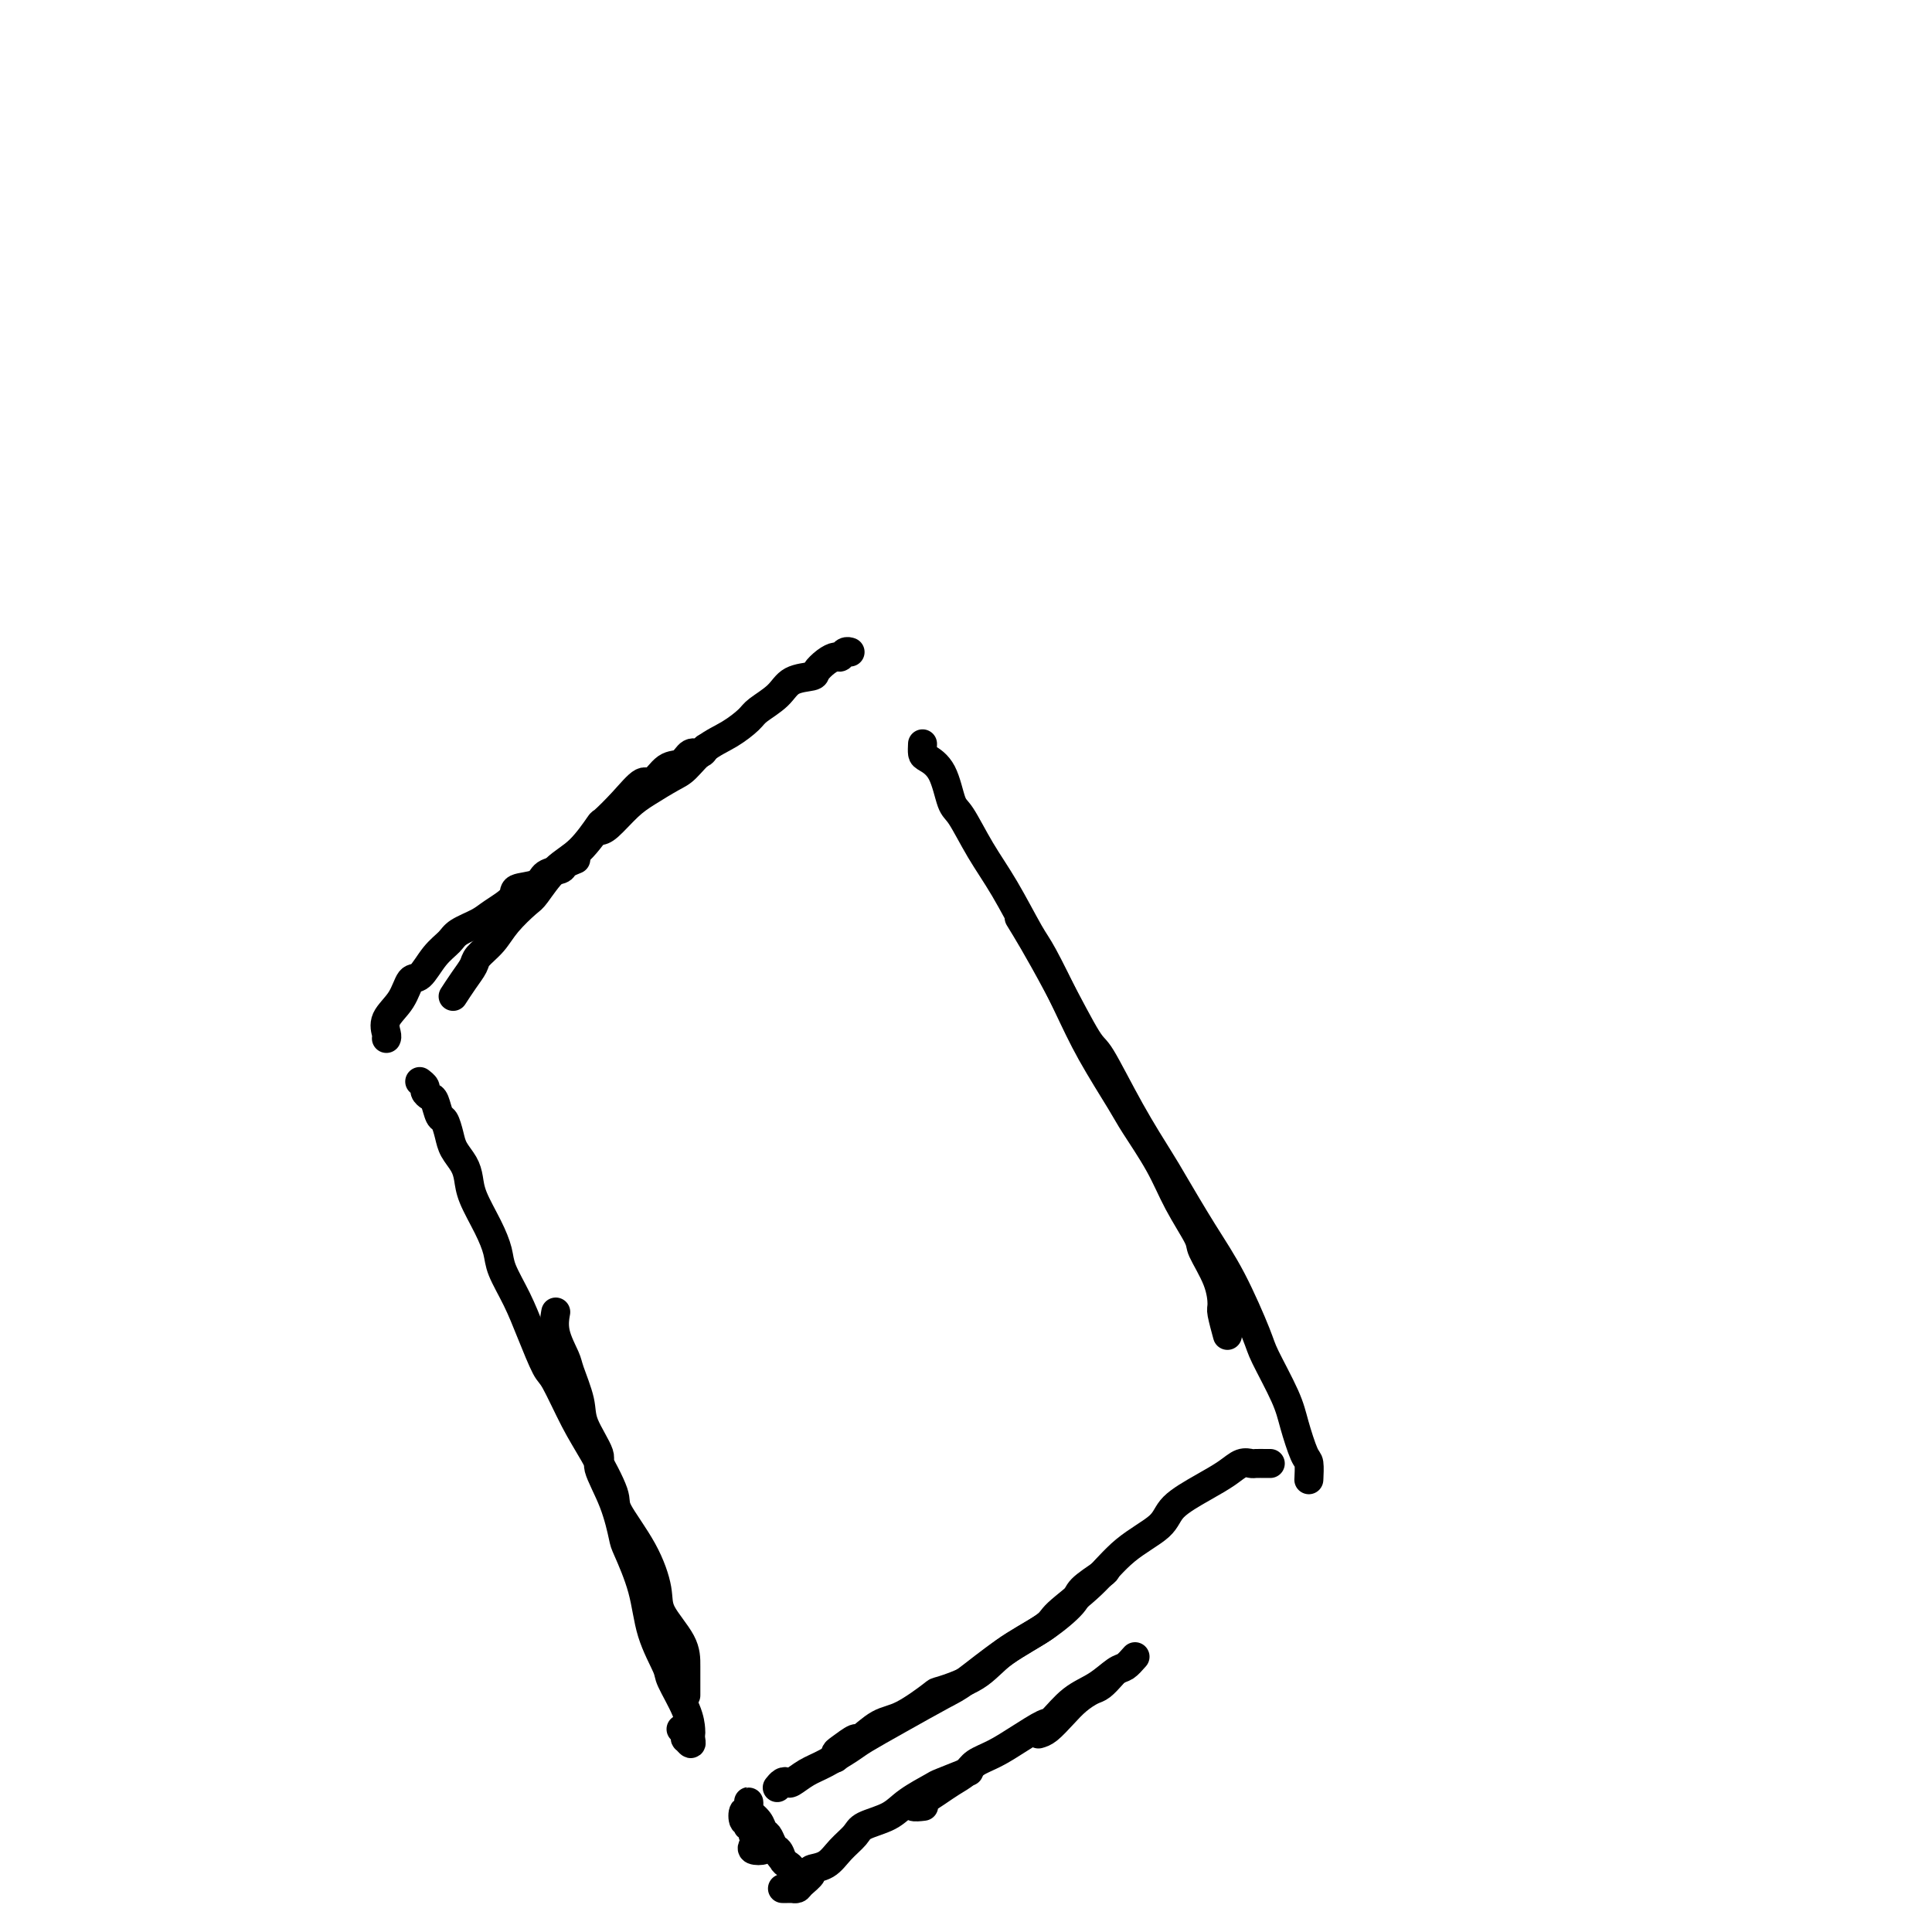 <svg viewBox='0 0 400 400' version='1.1' xmlns='http://www.w3.org/2000/svg' xmlns:xlink='http://www.w3.org/1999/xlink'><g fill='none' stroke='#000000' stroke-width='6' stroke-linecap='round' stroke-linejoin='round'><path d='M141,358c0.415,0.300 0.829,0.599 1,1c0.171,0.401 0.098,0.903 0,1c-0.098,0.097 -0.222,-0.210 0,0c0.222,0.210 0.791,0.936 1,1c0.209,0.064 0.059,-0.536 0,-1c-0.059,-0.464 -0.027,-0.792 0,-1c0.027,-0.208 0.050,-0.296 0,-1c-0.050,-0.704 -0.172,-2.025 -1,-4c-0.828,-1.975 -2.362,-4.603 -3,-6c-0.638,-1.397 -0.380,-1.564 -1,-3c-0.620,-1.436 -2.118,-4.142 -3,-7c-0.882,-2.858 -1.149,-5.869 -2,-9c-0.851,-3.131 -2.288,-6.382 -3,-8c-0.712,-1.618 -0.699,-1.601 -1,-3c-0.301,-1.399 -0.916,-4.213 -2,-7c-1.084,-2.787 -2.637,-5.548 -3,-7c-0.363,-1.452 0.465,-1.594 0,-3c-0.465,-1.406 -2.223,-4.076 -3,-6c-0.777,-1.924 -0.572,-3.101 -1,-5c-0.428,-1.899 -1.488,-4.520 -2,-6c-0.512,-1.480 -0.478,-1.819 -1,-3c-0.522,-1.181 -1.602,-3.202 -2,-5c-0.398,-1.798 -0.114,-3.371 0,-4c0.114,-0.629 0.057,-0.315 0,0'/><path d='M142,351c-0.000,-0.401 -0.001,-0.802 0,-1c0.001,-0.198 0.002,-0.191 0,-1c-0.002,-0.809 -0.007,-2.432 0,-4c0.007,-1.568 0.025,-3.082 -1,-5c-1.025,-1.918 -3.095,-4.242 -4,-6c-0.905,-1.758 -0.647,-2.951 -1,-5c-0.353,-2.049 -1.318,-4.952 -3,-8c-1.682,-3.048 -4.083,-6.239 -5,-8c-0.917,-1.761 -0.352,-2.092 -1,-4c-0.648,-1.908 -2.508,-5.394 -4,-8c-1.492,-2.606 -2.615,-4.334 -4,-7c-1.385,-2.666 -3.033,-6.271 -4,-8c-0.967,-1.729 -1.253,-1.581 -2,-3c-0.747,-1.419 -1.956,-4.404 -3,-7c-1.044,-2.596 -1.922,-4.802 -3,-7c-1.078,-2.198 -2.355,-4.388 -3,-6c-0.645,-1.612 -0.658,-2.647 -1,-4c-0.342,-1.353 -1.012,-3.023 -2,-5c-0.988,-1.977 -2.292,-4.261 -3,-6c-0.708,-1.739 -0.820,-2.932 -1,-4c-0.180,-1.068 -0.430,-2.010 -1,-3c-0.570,-0.990 -1.462,-2.027 -2,-3c-0.538,-0.973 -0.721,-1.882 -1,-3c-0.279,-1.118 -0.653,-2.446 -1,-3c-0.347,-0.554 -0.666,-0.333 -1,-1c-0.334,-0.667 -0.682,-2.221 -1,-3c-0.318,-0.779 -0.607,-0.783 -1,-1c-0.393,-0.217 -0.890,-0.647 -1,-1c-0.110,-0.353 0.166,-0.631 0,-1c-0.166,-0.369 -0.776,-0.830 -1,-1c-0.224,-0.170 -0.064,-0.049 0,0c0.064,0.049 0.032,0.024 0,0'/><path d='M80,215c0.078,-0.172 0.156,-0.344 0,-1c-0.156,-0.656 -0.545,-1.796 0,-3c0.545,-1.204 2.023,-2.472 3,-4c0.977,-1.528 1.453,-3.315 2,-4c0.547,-0.685 1.165,-0.267 2,-1c0.835,-0.733 1.888,-2.618 3,-4c1.112,-1.382 2.285,-2.260 3,-3c0.715,-0.740 0.972,-1.340 2,-2c1.028,-0.660 2.825,-1.380 4,-2c1.175,-0.620 1.727,-1.139 3,-2c1.273,-0.861 3.266,-2.062 4,-3c0.734,-0.938 0.209,-1.613 1,-2c0.791,-0.387 2.899,-0.486 4,-1c1.101,-0.514 1.196,-1.444 2,-2c0.804,-0.556 2.319,-0.737 3,-1c0.681,-0.263 0.530,-0.609 1,-1c0.470,-0.391 1.563,-0.826 2,-1c0.437,-0.174 0.219,-0.087 0,0'/><path d='M94,206c-0.169,0.260 -0.337,0.520 0,0c0.337,-0.520 1.180,-1.821 2,-3c0.820,-1.179 1.617,-2.235 2,-3c0.383,-0.765 0.352,-1.238 1,-2c0.648,-0.762 1.974,-1.814 3,-3c1.026,-1.186 1.750,-2.506 3,-4c1.250,-1.494 3.026,-3.161 4,-4c0.974,-0.839 1.148,-0.849 2,-2c0.852,-1.151 2.383,-3.444 4,-5c1.617,-1.556 3.319,-2.377 5,-4c1.681,-1.623 3.342,-4.050 4,-5c0.658,-0.950 0.315,-0.423 1,-1c0.685,-0.577 2.400,-2.258 4,-4c1.600,-1.742 3.086,-3.546 4,-4c0.914,-0.454 1.257,0.444 2,0c0.743,-0.444 1.888,-2.228 3,-3c1.112,-0.772 2.193,-0.533 3,-1c0.807,-0.467 1.340,-1.641 2,-2c0.660,-0.359 1.447,0.096 2,0c0.553,-0.096 0.872,-0.742 1,-1c0.128,-0.258 0.064,-0.129 0,0'/><path d='M124,172c0.478,-0.039 0.956,-0.077 2,-1c1.044,-0.923 2.655,-2.729 4,-4c1.345,-1.271 2.424,-2.006 4,-3c1.576,-0.994 3.648,-2.248 5,-3c1.352,-0.752 1.984,-1.002 3,-2c1.016,-0.998 2.415,-2.745 4,-4c1.585,-1.255 3.357,-2.017 5,-3c1.643,-0.983 3.159,-2.186 4,-3c0.841,-0.814 1.008,-1.239 2,-2c0.992,-0.761 2.807,-1.856 4,-3c1.193,-1.144 1.762,-2.335 3,-3c1.238,-0.665 3.144,-0.804 4,-1c0.856,-0.196 0.663,-0.449 1,-1c0.337,-0.551 1.204,-1.402 2,-2c0.796,-0.598 1.520,-0.945 2,-1c0.480,-0.055 0.716,0.181 1,0c0.284,-0.181 0.615,-0.780 1,-1c0.385,-0.220 0.824,-0.063 1,0c0.176,0.063 0.088,0.031 0,0'/><path d='M191,154c-0.036,0.778 -0.072,1.555 0,2c0.072,0.445 0.251,0.556 1,1c0.749,0.444 2.068,1.219 3,3c0.932,1.781 1.478,4.567 2,6c0.522,1.433 1.019,1.511 2,3c0.981,1.489 2.446,4.387 4,7c1.554,2.613 3.196,4.942 5,8c1.804,3.058 3.768,6.846 5,9c1.232,2.154 1.731,2.673 3,5c1.269,2.327 3.309,6.462 5,10c1.691,3.538 3.035,6.481 5,10c1.965,3.519 4.552,7.615 6,10c1.448,2.385 1.758,3.058 3,5c1.242,1.942 3.415,5.151 5,8c1.585,2.849 2.583,5.338 4,8c1.417,2.662 3.254,5.498 4,7c0.746,1.502 0.400,1.671 1,3c0.600,1.329 2.147,3.817 3,6c0.853,2.183 1.012,4.059 1,5c-0.012,0.941 -0.196,0.946 0,2c0.196,1.054 0.770,3.158 1,4c0.230,0.842 0.115,0.421 0,0'/><path d='M211,190c0.869,1.414 1.738,2.828 3,5c1.262,2.172 2.915,5.103 5,9c2.085,3.897 4.600,8.760 6,11c1.400,2.240 1.685,1.856 3,4c1.315,2.144 3.659,6.815 6,11c2.341,4.185 4.680,7.884 6,10c1.320,2.116 1.622,2.648 3,5c1.378,2.352 3.833,6.523 6,10c2.167,3.477 4.047,6.262 6,10c1.953,3.738 3.980,8.431 5,11c1.020,2.569 1.034,3.015 2,5c0.966,1.985 2.886,5.510 4,8c1.114,2.490 1.423,3.946 2,6c0.577,2.054 1.423,4.705 2,6c0.577,1.295 0.886,1.233 1,2c0.114,0.767 0.033,2.362 0,3c-0.033,0.638 -0.016,0.319 0,0'/><path d='M263,303c-0.215,0.003 -0.429,0.006 -1,0c-0.571,-0.006 -1.497,-0.022 -2,0c-0.503,0.022 -0.583,0.081 -1,0c-0.417,-0.081 -1.171,-0.301 -2,0c-0.829,0.301 -1.732,1.123 -3,2c-1.268,0.877 -2.902,1.807 -5,3c-2.098,1.193 -4.661,2.648 -6,4c-1.339,1.352 -1.456,2.600 -3,4c-1.544,1.400 -4.517,2.950 -7,5c-2.483,2.050 -4.477,4.600 -7,7c-2.523,2.400 -5.574,4.651 -7,6c-1.426,1.349 -1.228,1.798 -3,3c-1.772,1.202 -5.513,3.159 -8,5c-2.487,1.841 -3.721,3.566 -6,5c-2.279,1.434 -5.602,2.578 -7,3c-1.398,0.422 -0.869,0.122 -2,1c-1.131,0.878 -3.921,2.936 -6,4c-2.079,1.064 -3.447,1.135 -5,2c-1.553,0.865 -3.292,2.523 -4,3c-0.708,0.477 -0.386,-0.226 -1,0c-0.614,0.226 -2.165,1.380 -3,2c-0.835,0.620 -0.956,0.705 -1,1c-0.044,0.295 -0.013,0.798 0,1c0.013,0.202 0.006,0.101 0,0'/><path d='M229,325c0.005,0.141 0.010,0.282 -1,1c-1.010,0.718 -3.036,2.013 -4,3c-0.964,0.987 -0.865,1.665 -2,3c-1.135,1.335 -3.505,3.325 -6,5c-2.495,1.675 -5.116,3.033 -8,5c-2.884,1.967 -6.030,4.542 -8,6c-1.970,1.458 -2.764,1.798 -5,3c-2.236,1.202 -5.914,3.266 -9,5c-3.086,1.734 -5.580,3.137 -7,4c-1.420,0.863 -1.767,1.184 -3,2c-1.233,0.816 -3.352,2.127 -5,3c-1.648,0.873 -2.823,1.310 -4,2c-1.177,0.690 -2.354,1.635 -3,2c-0.646,0.365 -0.761,0.149 -1,0c-0.239,-0.149 -0.603,-0.233 -1,0c-0.397,0.233 -0.828,0.781 -1,1c-0.172,0.219 -0.086,0.110 0,0'/><path d='M156,382c-0.231,0.399 -0.462,0.797 0,1c0.462,0.203 1.617,0.209 2,0c0.383,-0.209 -0.006,-0.633 0,-1c0.006,-0.367 0.408,-0.677 0,-1c-0.408,-0.323 -1.626,-0.660 -2,-1c-0.374,-0.340 0.097,-0.682 0,-1c-0.097,-0.318 -0.762,-0.613 -1,-1c-0.238,-0.387 -0.051,-0.866 0,-1c0.051,-0.134 -0.035,0.079 0,0c0.035,-0.079 0.192,-0.448 0,-1c-0.192,-0.552 -0.733,-1.287 -1,-1c-0.267,0.287 -0.262,1.594 0,2c0.262,0.406 0.780,-0.091 1,0c0.220,0.091 0.143,0.769 0,1c-0.143,0.231 -0.351,0.016 0,0c0.351,-0.016 1.260,0.167 2,1c0.740,0.833 1.312,2.317 2,3c0.688,0.683 1.491,0.566 2,1c0.509,0.434 0.724,1.419 1,2c0.276,0.581 0.611,0.760 1,1c0.389,0.240 0.830,0.543 1,1c0.170,0.457 0.067,1.069 0,1c-0.067,-0.069 -0.098,-0.820 0,-1c0.098,-0.180 0.324,0.212 0,0c-0.324,-0.212 -1.199,-1.029 -2,-2c-0.801,-0.971 -1.529,-2.095 -2,-3c-0.471,-0.905 -0.687,-1.590 -1,-2c-0.313,-0.410 -0.725,-0.545 -1,-1c-0.275,-0.455 -0.413,-1.229 -1,-2c-0.587,-0.771 -1.621,-1.539 -2,-2c-0.379,-0.461 -0.101,-0.614 0,-1c0.101,-0.386 0.027,-1.003 0,-1c-0.027,0.003 -0.007,0.628 0,1c0.007,0.372 0.002,0.491 0,1c-0.002,0.509 -0.001,1.406 0,2c0.001,0.594 0.000,0.884 0,1c-0.000,0.116 -0.000,0.058 0,0'/><path d='M162,391c0.302,-0.001 0.604,-0.002 1,0c0.396,0.002 0.885,0.008 1,0c0.115,-0.008 -0.143,-0.030 0,0c0.143,0.030 0.688,0.112 1,0c0.312,-0.112 0.389,-0.417 1,-1c0.611,-0.583 1.754,-1.444 2,-2c0.246,-0.556 -0.404,-0.806 0,-1c0.404,-0.194 1.862,-0.330 3,-1c1.138,-0.670 1.958,-1.873 3,-3c1.042,-1.127 2.308,-2.180 3,-3c0.692,-0.820 0.811,-1.409 2,-2c1.189,-0.591 3.447,-1.185 5,-2c1.553,-0.815 2.399,-1.851 4,-3c1.601,-1.149 3.955,-2.411 5,-3c1.045,-0.589 0.781,-0.505 2,-1c1.219,-0.495 3.920,-1.570 5,-2c1.080,-0.430 0.540,-0.215 0,0'/><path d='M235,343c-0.708,0.807 -1.415,1.614 -2,2c-0.585,0.386 -1.046,0.350 -2,1c-0.954,0.650 -2.400,1.987 -4,3c-1.600,1.013 -3.354,1.703 -5,3c-1.646,1.297 -3.183,3.201 -4,4c-0.817,0.799 -0.914,0.493 -2,1c-1.086,0.507 -3.162,1.827 -5,3c-1.838,1.173 -3.439,2.201 -5,3c-1.561,0.799 -3.081,1.370 -4,2c-0.919,0.630 -1.237,1.318 -2,2c-0.763,0.682 -1.972,1.359 -3,2c-1.028,0.641 -1.875,1.247 -3,2c-1.125,0.753 -2.529,1.652 -3,2c-0.471,0.348 -0.010,0.146 0,0c0.010,-0.146 -0.430,-0.235 -1,0c-0.570,0.235 -1.269,0.794 -1,1c0.269,0.206 1.505,0.059 2,0c0.495,-0.059 0.247,-0.029 0,0'/><path d='M215,359c0.575,-0.159 1.151,-0.317 2,-1c0.849,-0.683 1.972,-1.889 3,-3c1.028,-1.111 1.960,-2.126 3,-3c1.040,-0.874 2.186,-1.605 3,-2c0.814,-0.395 1.296,-0.452 2,-1c0.704,-0.548 1.630,-1.585 2,-2c0.370,-0.415 0.185,-0.207 0,0'/></g>
</svg>